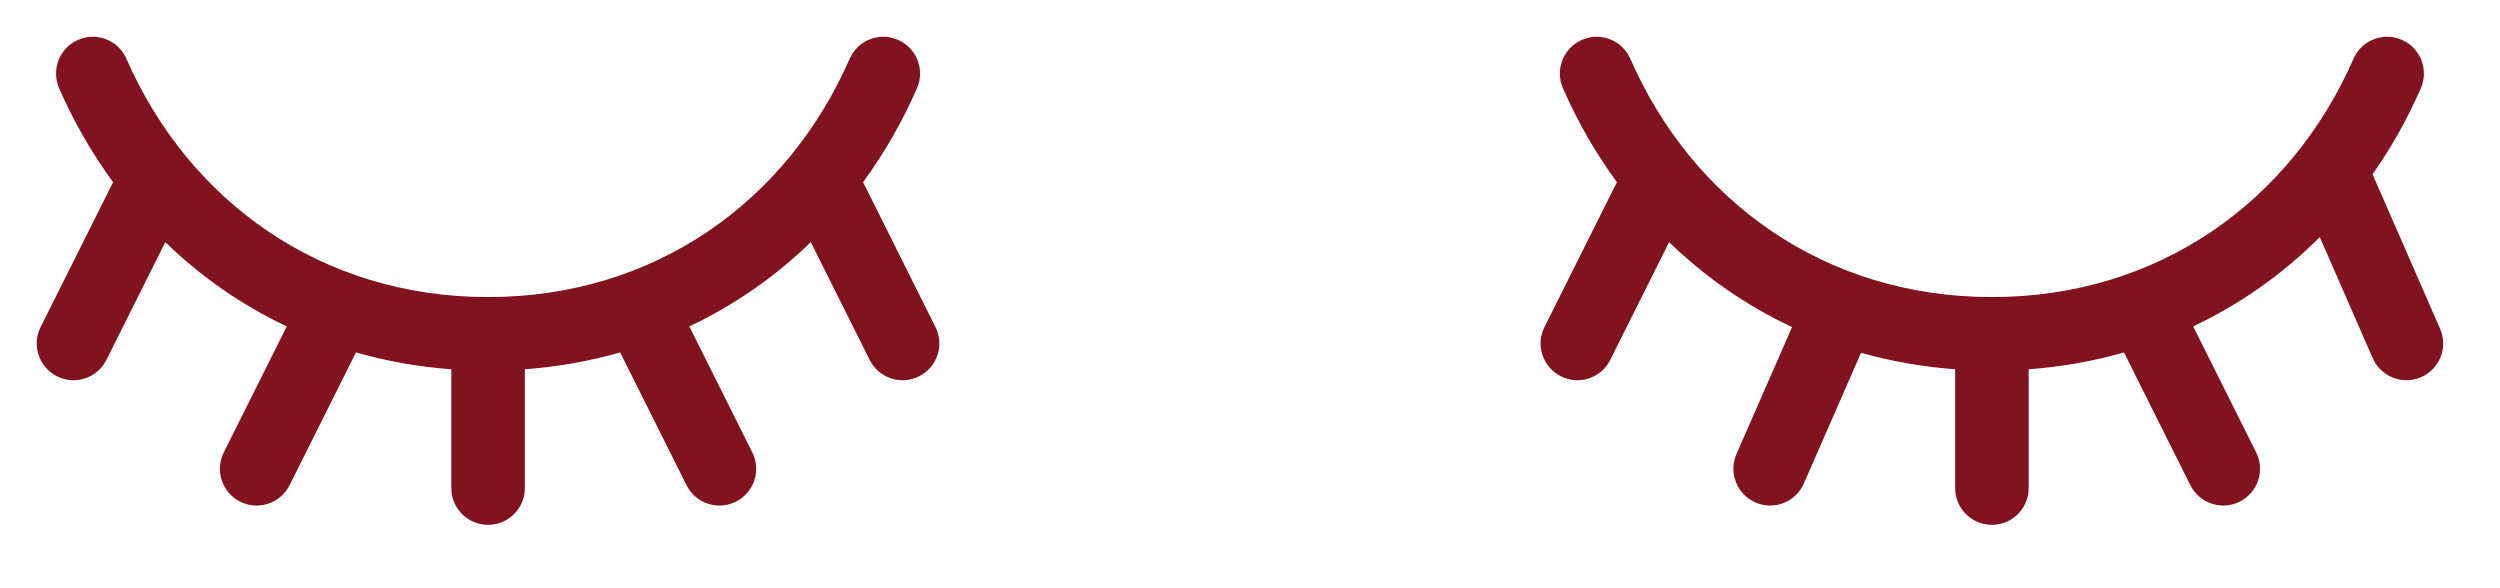<?xml version="1.0" encoding="UTF-8"?> <svg xmlns="http://www.w3.org/2000/svg" width="34" height="8" viewBox="0 0 34 8" fill="none"><path fill-rule="evenodd" clip-rule="evenodd" d="M1.72 0.8C1.61 0.547 1.315 0.431 1.062 0.542C0.809 0.653 0.694 0.947 0.804 1.2C1.004 1.657 1.25 2.085 1.538 2.478L0.553 4.447C0.429 4.694 0.53 4.995 0.776 5.118C1.023 5.242 1.324 5.142 1.447 4.895L2.248 3.293C2.729 3.76 3.284 4.148 3.9 4.439L3.044 6.152C2.92 6.399 3.02 6.699 3.267 6.823C3.514 6.946 3.815 6.846 3.938 6.599L4.841 4.793C5.254 4.911 5.687 4.989 6.138 5.022V6.638C6.138 6.914 6.361 7.138 6.638 7.138C6.914 7.138 7.138 6.914 7.138 6.638V5.022C7.588 4.989 8.021 4.911 8.434 4.793L9.337 6.599C9.46 6.846 9.761 6.946 10.008 6.823C10.255 6.699 10.355 6.399 10.231 6.152L9.375 4.439C9.991 4.148 10.546 3.76 11.027 3.293L11.828 4.895C11.951 5.142 12.252 5.242 12.499 5.118C12.746 4.995 12.846 4.694 12.722 4.447L11.738 2.478C12.025 2.085 12.271 1.657 12.471 1.2C12.582 0.947 12.466 0.653 12.213 0.542C11.96 0.431 11.665 0.547 11.555 0.8C10.711 2.728 8.917 4.04 6.638 4.04C4.359 4.04 2.564 2.728 1.72 0.8ZM21.514 0.542C21.767 0.431 22.062 0.547 22.173 0.8C23.016 2.728 24.811 4.04 27.09 4.04C29.369 4.04 31.163 2.728 32.007 0.8C32.118 0.547 32.413 0.431 32.666 0.542C32.918 0.653 33.034 0.947 32.923 1.2C32.742 1.616 32.522 2.007 32.267 2.37L32.268 2.373L33.185 4.471C33.296 4.723 33.181 5.018 32.928 5.129C32.675 5.24 32.38 5.124 32.269 4.871L31.549 3.225C31.052 3.722 30.473 4.134 29.827 4.439L30.683 6.152C30.807 6.399 30.707 6.699 30.46 6.823C30.213 6.946 29.913 6.846 29.789 6.599L28.886 4.793C28.474 4.911 28.041 4.989 27.59 5.022V6.638C27.59 6.914 27.366 7.138 27.09 7.138C26.814 7.138 26.59 6.914 26.59 6.638V5.022C26.145 4.989 25.718 4.913 25.31 4.798L24.532 6.576C24.422 6.829 24.127 6.944 23.874 6.833C23.621 6.723 23.506 6.428 23.616 6.175L24.372 4.448C23.748 4.156 23.187 3.765 22.7 3.293L21.899 4.895C21.776 5.142 21.476 5.242 21.229 5.118C20.982 4.995 20.881 4.694 21.005 4.447L21.99 2.478C21.702 2.085 21.456 1.657 21.256 1.2C21.146 0.947 21.261 0.653 21.514 0.542Z" fill="#811320"></path></svg> 